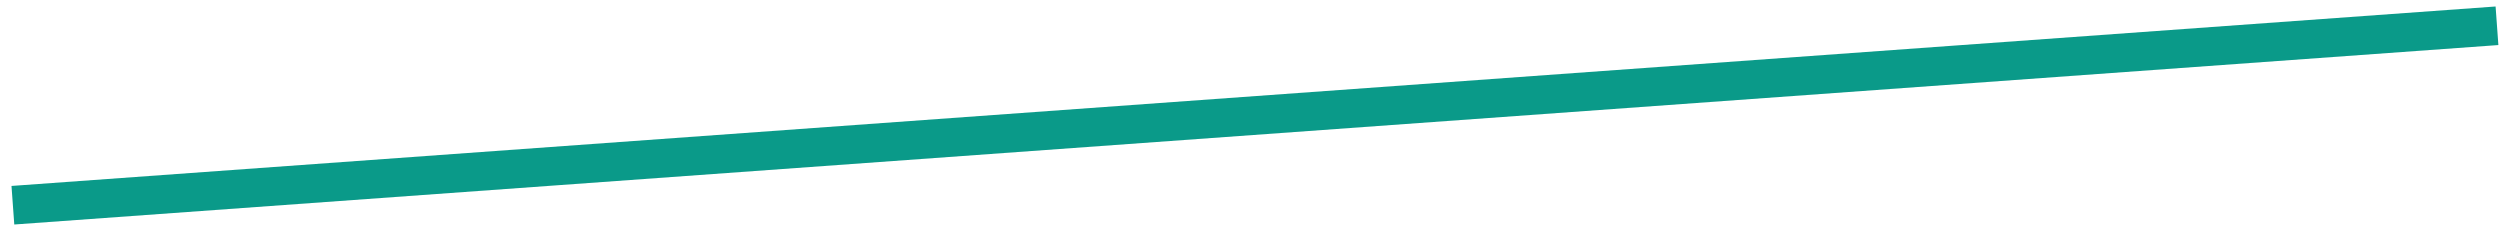 <svg xmlns="http://www.w3.org/2000/svg" xmlns:xlink="http://www.w3.org/1999/xlink" width="194px" height="18px" viewBox="0 0 194 18"><title>greenStroke</title><g id="Page-1" stroke="none" stroke-width="1" fill="none" fill-rule="evenodd"><g id="Artboard" transform="translate(-1484, -324)" stroke="#0A9A89" stroke-width="3"><line x1="1485" y1="339.925" x2="1677.766" y2="326" id="greenStroke"></line></g></g></svg>